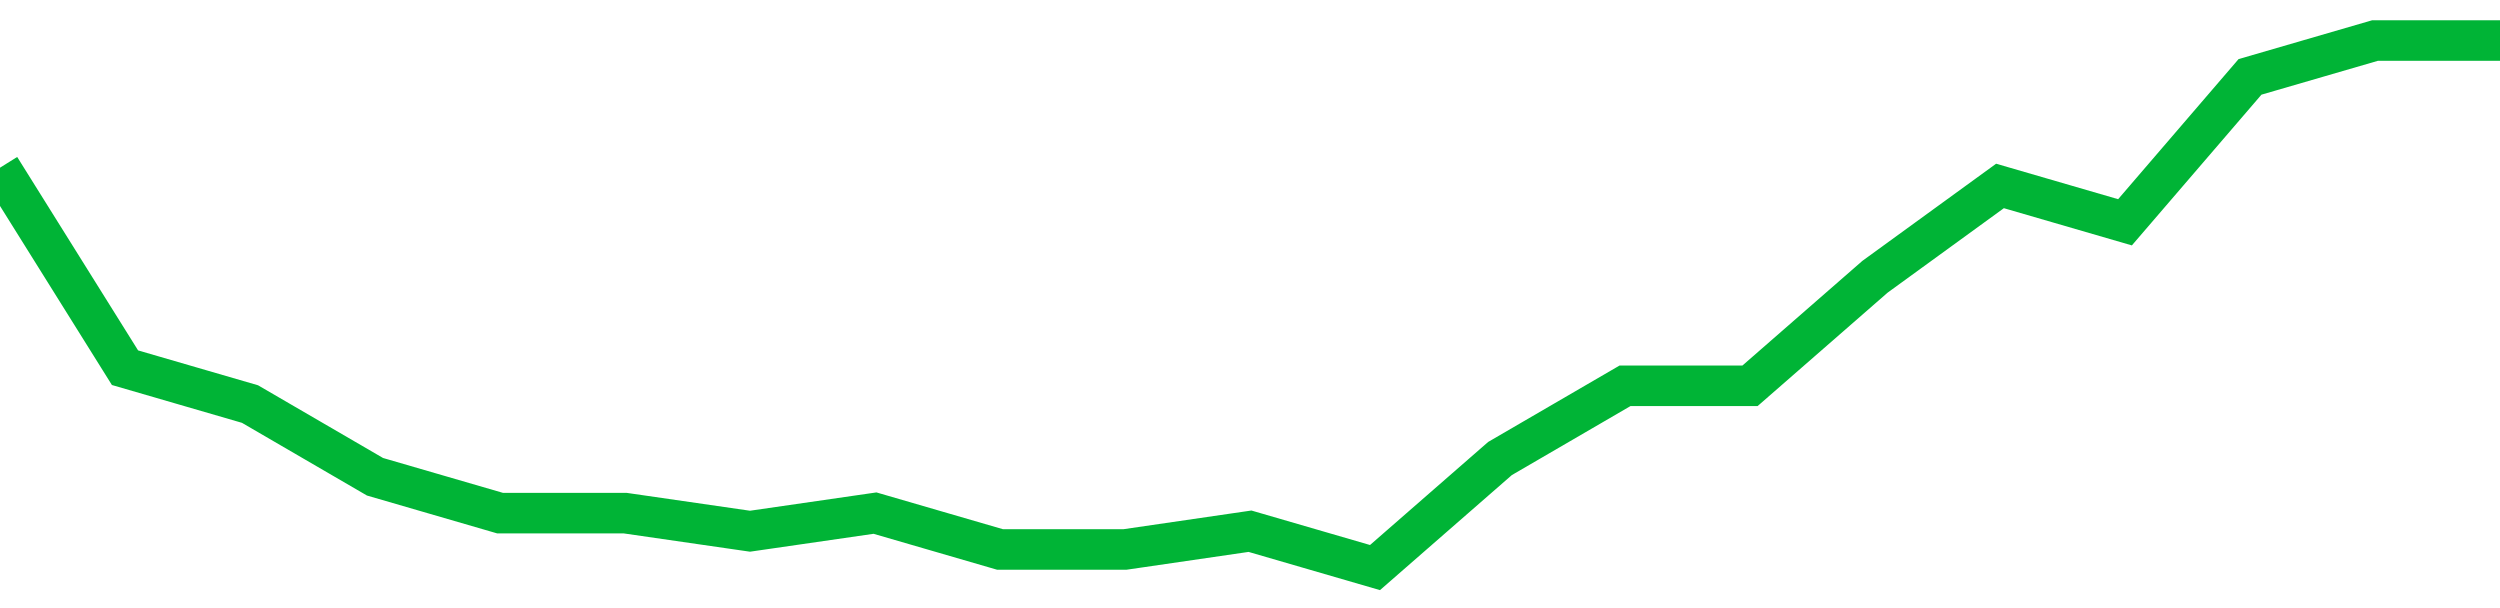 <!-- Generated with https://github.com/jxxe/sparkline/ --><svg viewBox="0 0 185 45" class="sparkline" xmlns="http://www.w3.org/2000/svg"><path class="sparkline--fill" d="M 0 12.41 L 0 12.41 L 9.25 27.21 L 18.5 29.9 L 27.75 35.28 L 37 37.97 L 46.25 37.97 L 55.5 39.31 L 64.75 37.97 L 74 40.66 L 83.25 40.66 L 92.5 39.31 L 101.75 42 L 111 33.93 L 120.25 28.55 L 129.5 28.55 L 138.75 20.48 L 148 13.76 L 157.25 16.45 L 166.5 5.69 L 175.75 3 L 185 3 V 45 L 0 45 Z" stroke="none" fill="none" ></path><path class="sparkline--line" d="M 0 12.41 L 0 12.41 L 9.25 27.21 L 18.5 29.9 L 27.75 35.28 L 37 37.97 L 46.25 37.97 L 55.5 39.31 L 64.75 37.97 L 74 40.66 L 83.25 40.66 L 92.5 39.31 L 101.75 42 L 111 33.93 L 120.25 28.55 L 129.5 28.55 L 138.75 20.48 L 148 13.76 L 157.25 16.45 L 166.5 5.69 L 175.75 3 L 185 3" fill="none" stroke-width="3" stroke="#00B436" ></path></svg>